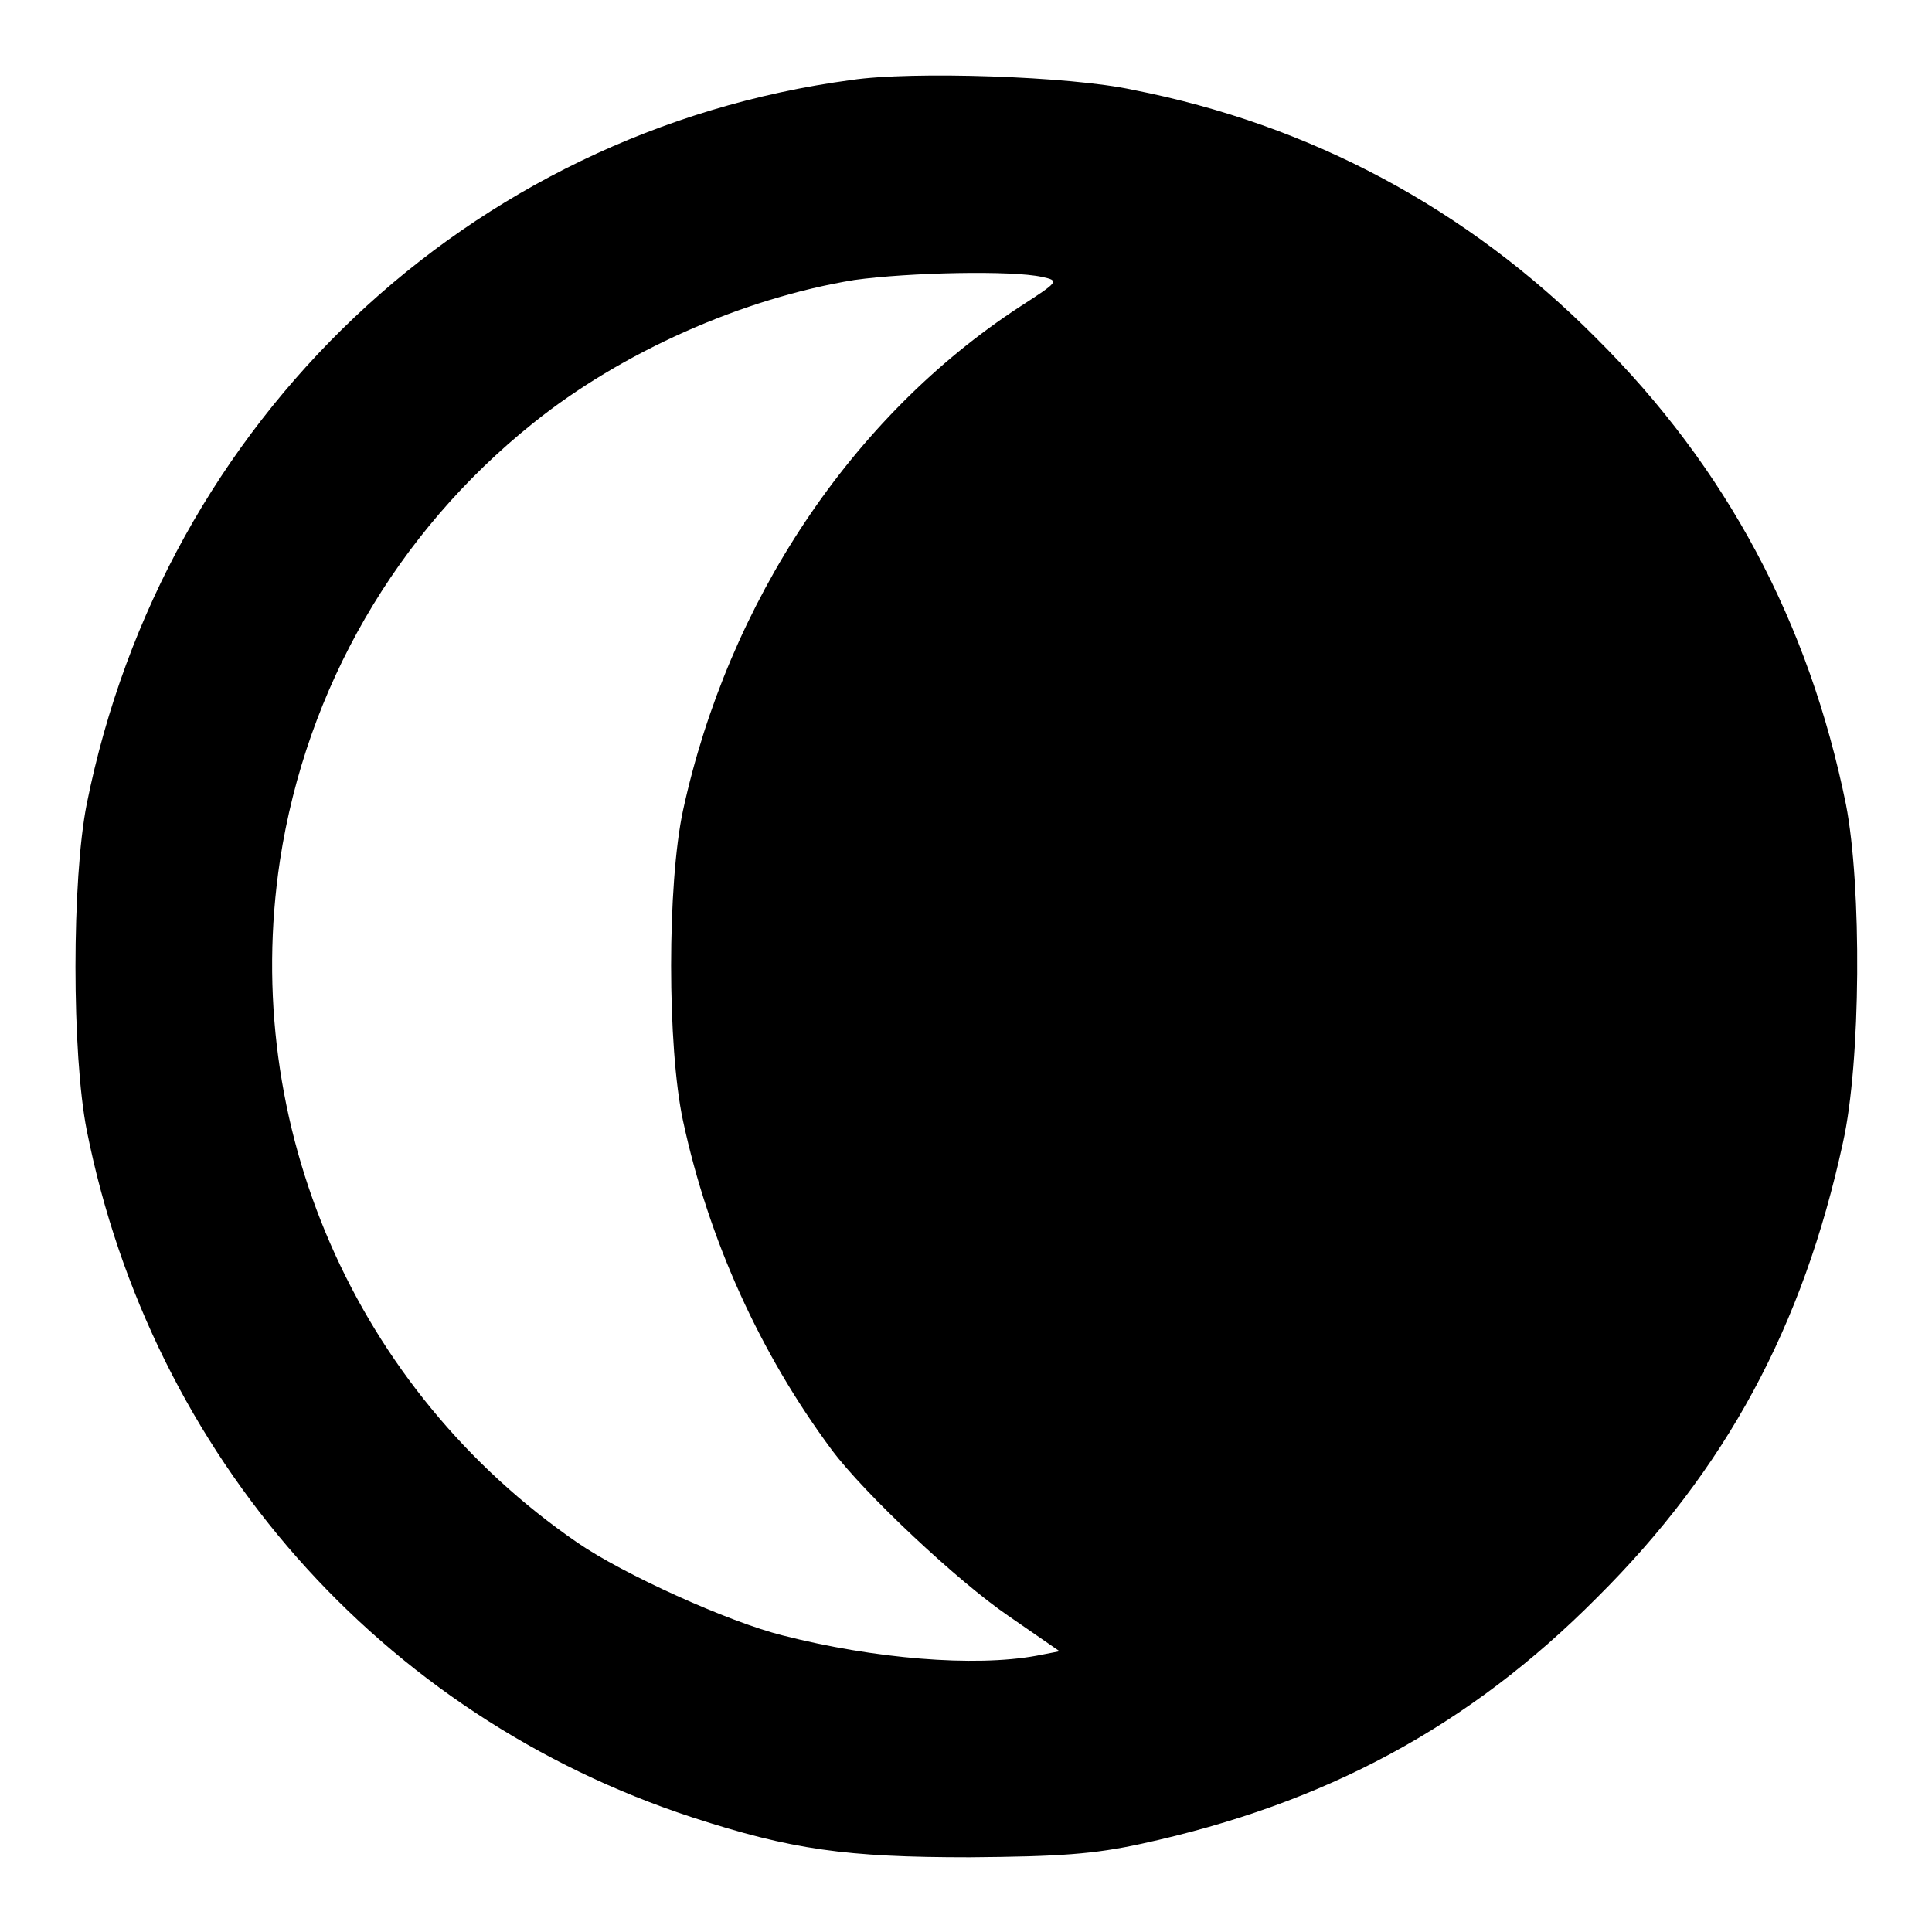 <?xml version="1.0" encoding="utf-8"?>
<!-- Svg Vector Icons : http://www.onlinewebfonts.com/icon -->
<!DOCTYPE svg PUBLIC "-//W3C//DTD SVG 1.1//EN" "http://www.w3.org/Graphics/SVG/1.1/DTD/svg11.dtd">
<svg version="1.1" xmlns="http://www.w3.org/2000/svg" xmlns:xlink="http://www.w3.org/1999/xlink" x="0px" y="0px" viewBox="0 0 256 256" enable-background="new 0 0 256 256" xml:space="preserve">
<g><g><g><path fill="#000000" d="M112.8,10.6c-50.7,6.8-91.1,45.1-101.3,95.9c-2,10-2,33.2,0,43.3c8.6,43.1,39,77.5,80.2,91c13.2,4.3,20.4,5.3,36.8,5.3c11.9-0.1,16.4-0.4,22.8-1.8c24.3-5.3,43.3-15.5,60.3-32.6c17.1-17,27.3-35.9,32.6-60.3c2.4-10.7,2.5-34,0.4-44.8c-4.9-24.1-15.8-44.6-33.1-61.8c-17.1-17.2-37.9-28.3-61.4-32.9C141.9,10.1,120.8,9.4,112.8,10.6z M138.1,36.7c2.3,0.5,2.2,0.6-2.9,3.9c-22.4,14.6-38.7,39.2-44.7,66.8c-2.1,9.8-2.1,31.3,0,41.1c3.4,15.8,10.2,30.8,19.7,43.6c4.4,5.9,16.8,17.5,23.4,22l6.8,4.7l-3.1,0.6c-8.2,1.5-21.5,0.4-33.6-2.7c-7.2-1.8-21.1-8.1-27.2-12.3c-29.5-20.3-44.7-55.3-39.4-90.4c3.5-22.8,15.4-43.4,33.5-57.9c11.8-9.5,27.9-16.6,42.6-19C120.4,36.1,134.1,35.8,138.1,36.7z"/></g></g></g>
</svg>